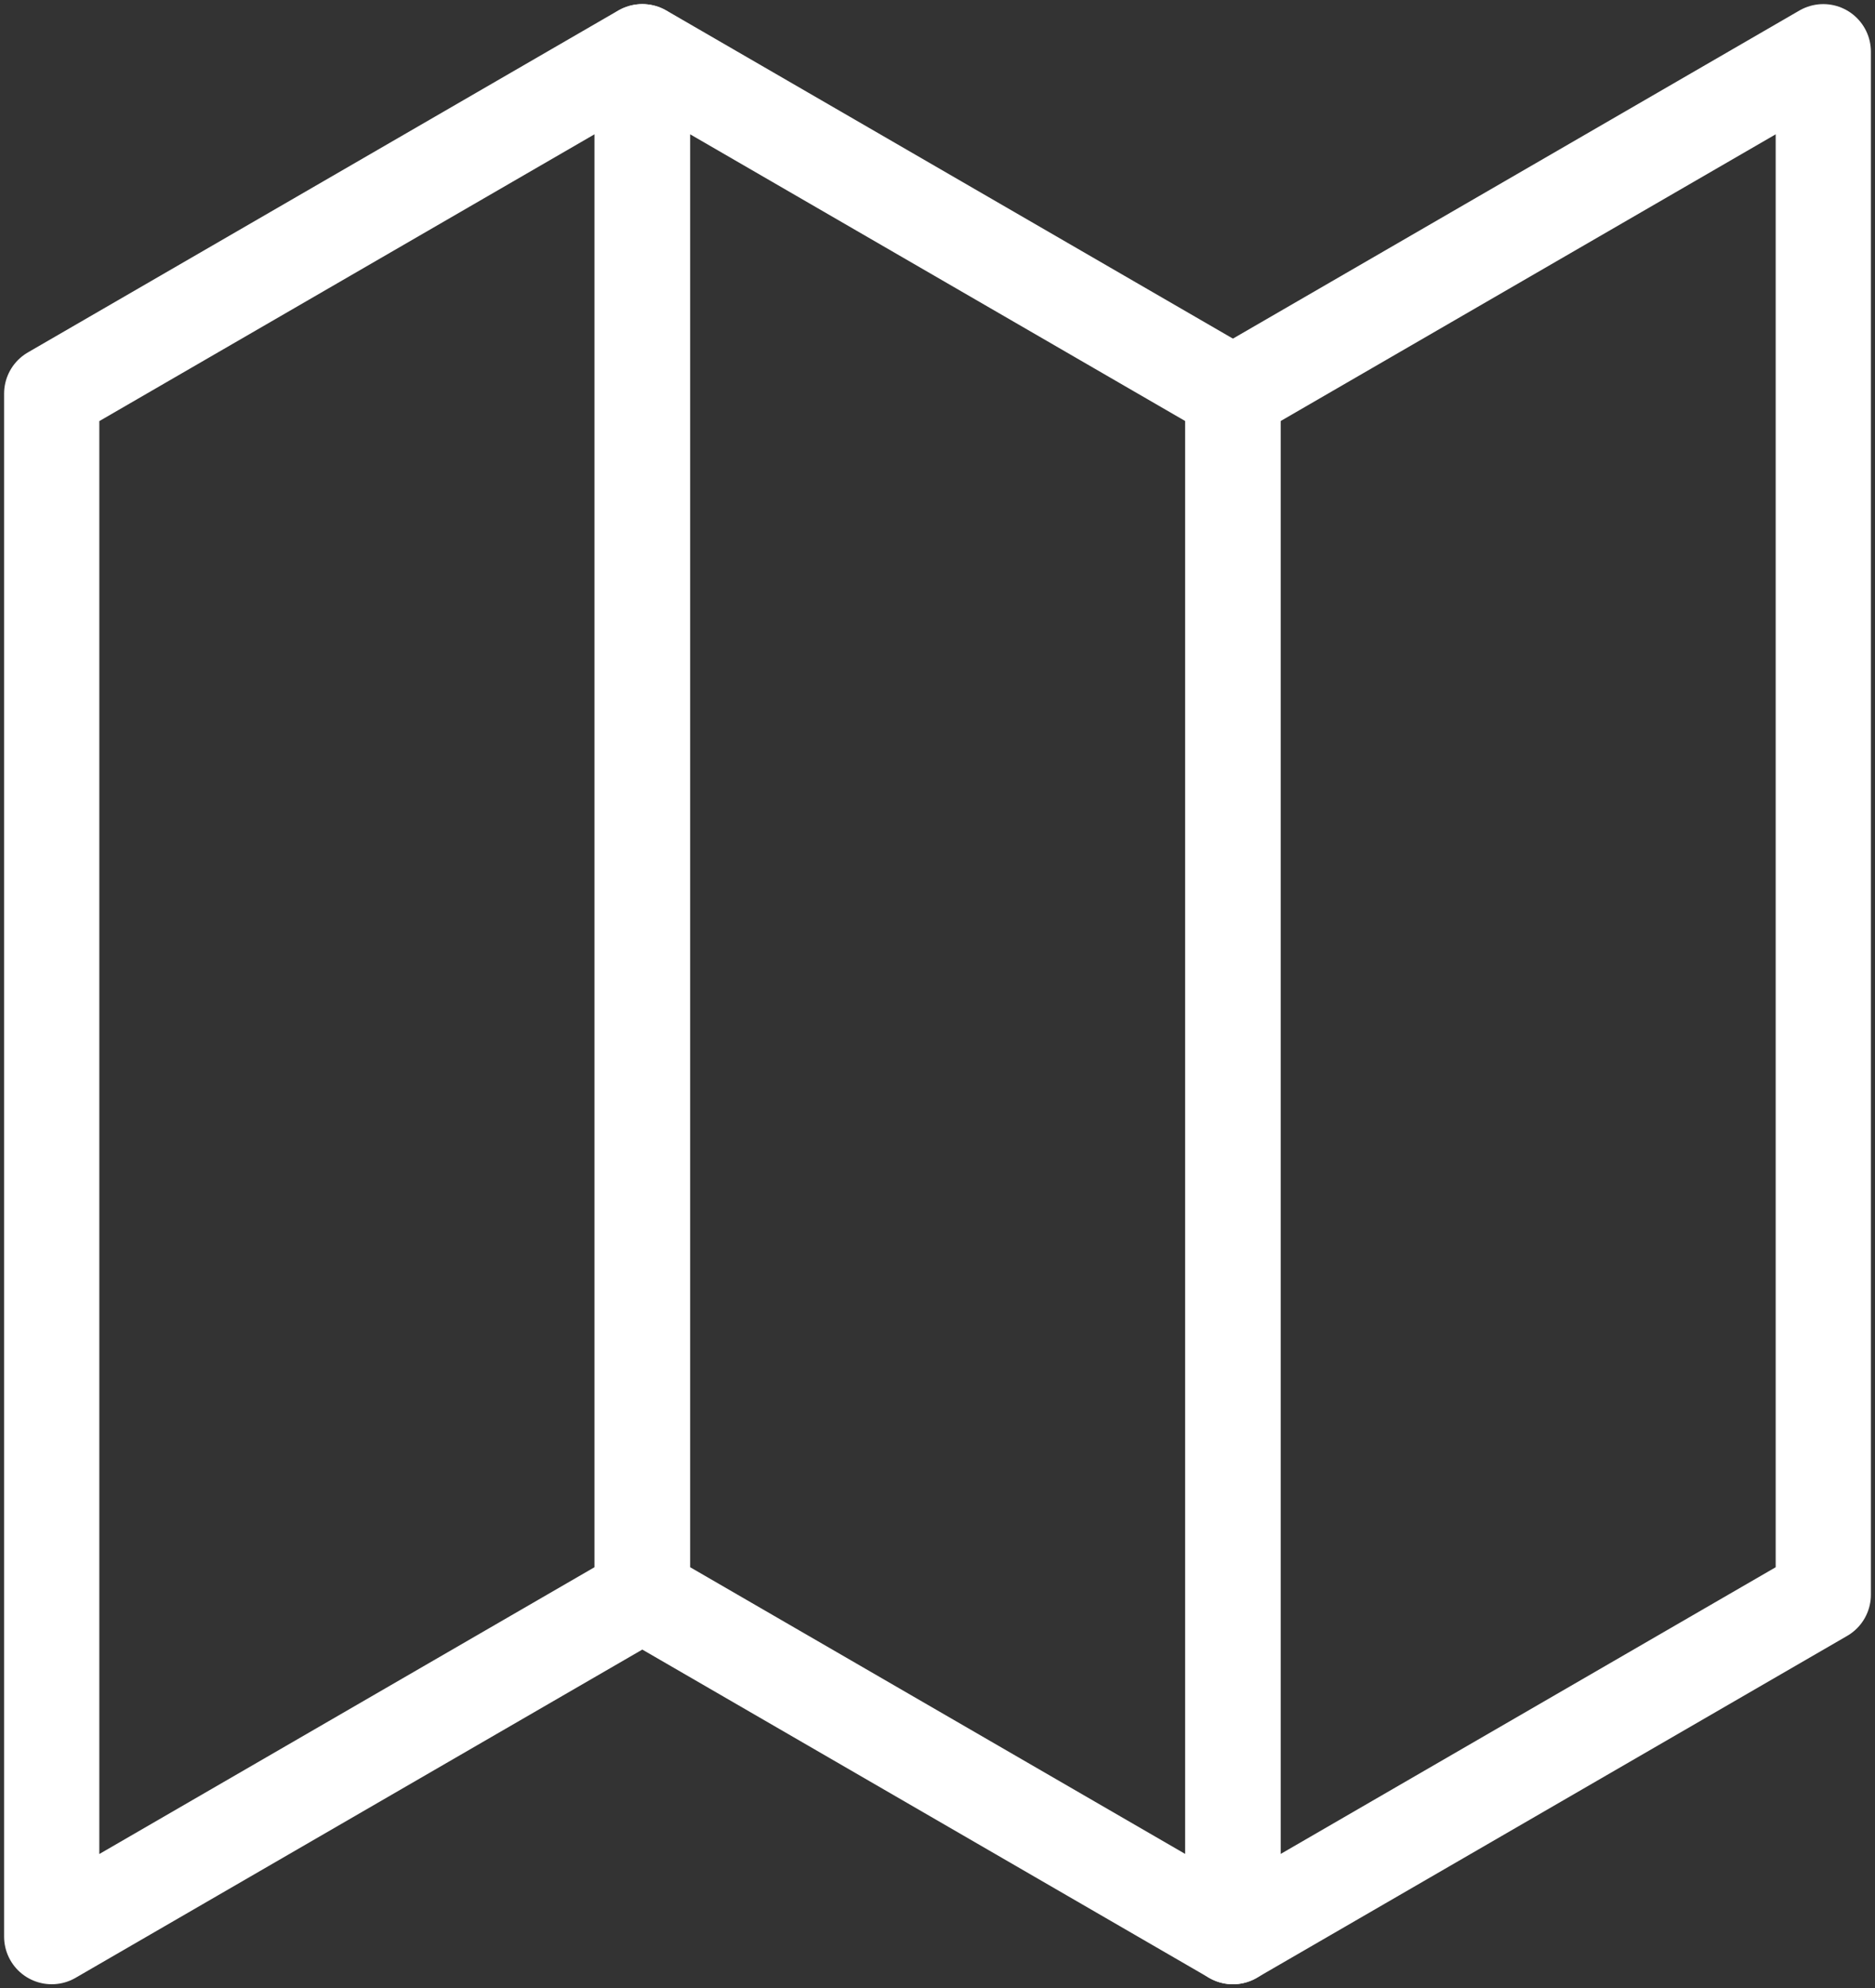 <svg xmlns="http://www.w3.org/2000/svg" xmlns:xlink="http://www.w3.org/1999/xlink" width="19.691" height="20.876" viewBox="0 0 19.691 20.876">
  <rect x="0" y="0" width="19.691" height="20.876" fill="#333333" stroke="none"/>
  <defs>
    <clipPath id="clip-path">
      <rect id="Rectangle_2479" data-name="Rectangle 2479" width="19.691" height="20.876" transform="translate(0 0)" fill="none" stroke="#fff" stroke-width="1"/>
    </clipPath>
  </defs>
  <g id="Group_11071" data-name="Group 11071" transform="translate(0 0)">
    <g id="Group_11070" data-name="Group 11070" clip-path="url(#clip-path)">
      <path id="Path_10283" data-name="Path 10283" d="M6.743,16.743V.543l-6.2,3.59v16.2Z" fill="none" stroke="#fff" stroke-linecap="round" stroke-linejoin="round" stroke-width="1"/>
      <path id="Path_10284" data-name="Path 10284" d="M19.148,16.743V.543l-6.2,3.59v16.2Z" fill="none" stroke="#fff" stroke-linecap="round" stroke-linejoin="round" stroke-width="1"/>
      <path id="Path_10285" data-name="Path 10285" d="M12.948,4.133v16.2l-6.2-3.59V.543Z" fill="none" stroke="#fff" stroke-linecap="round" stroke-linejoin="round" stroke-width="1"/>
    </g>
  </g>
</svg>
